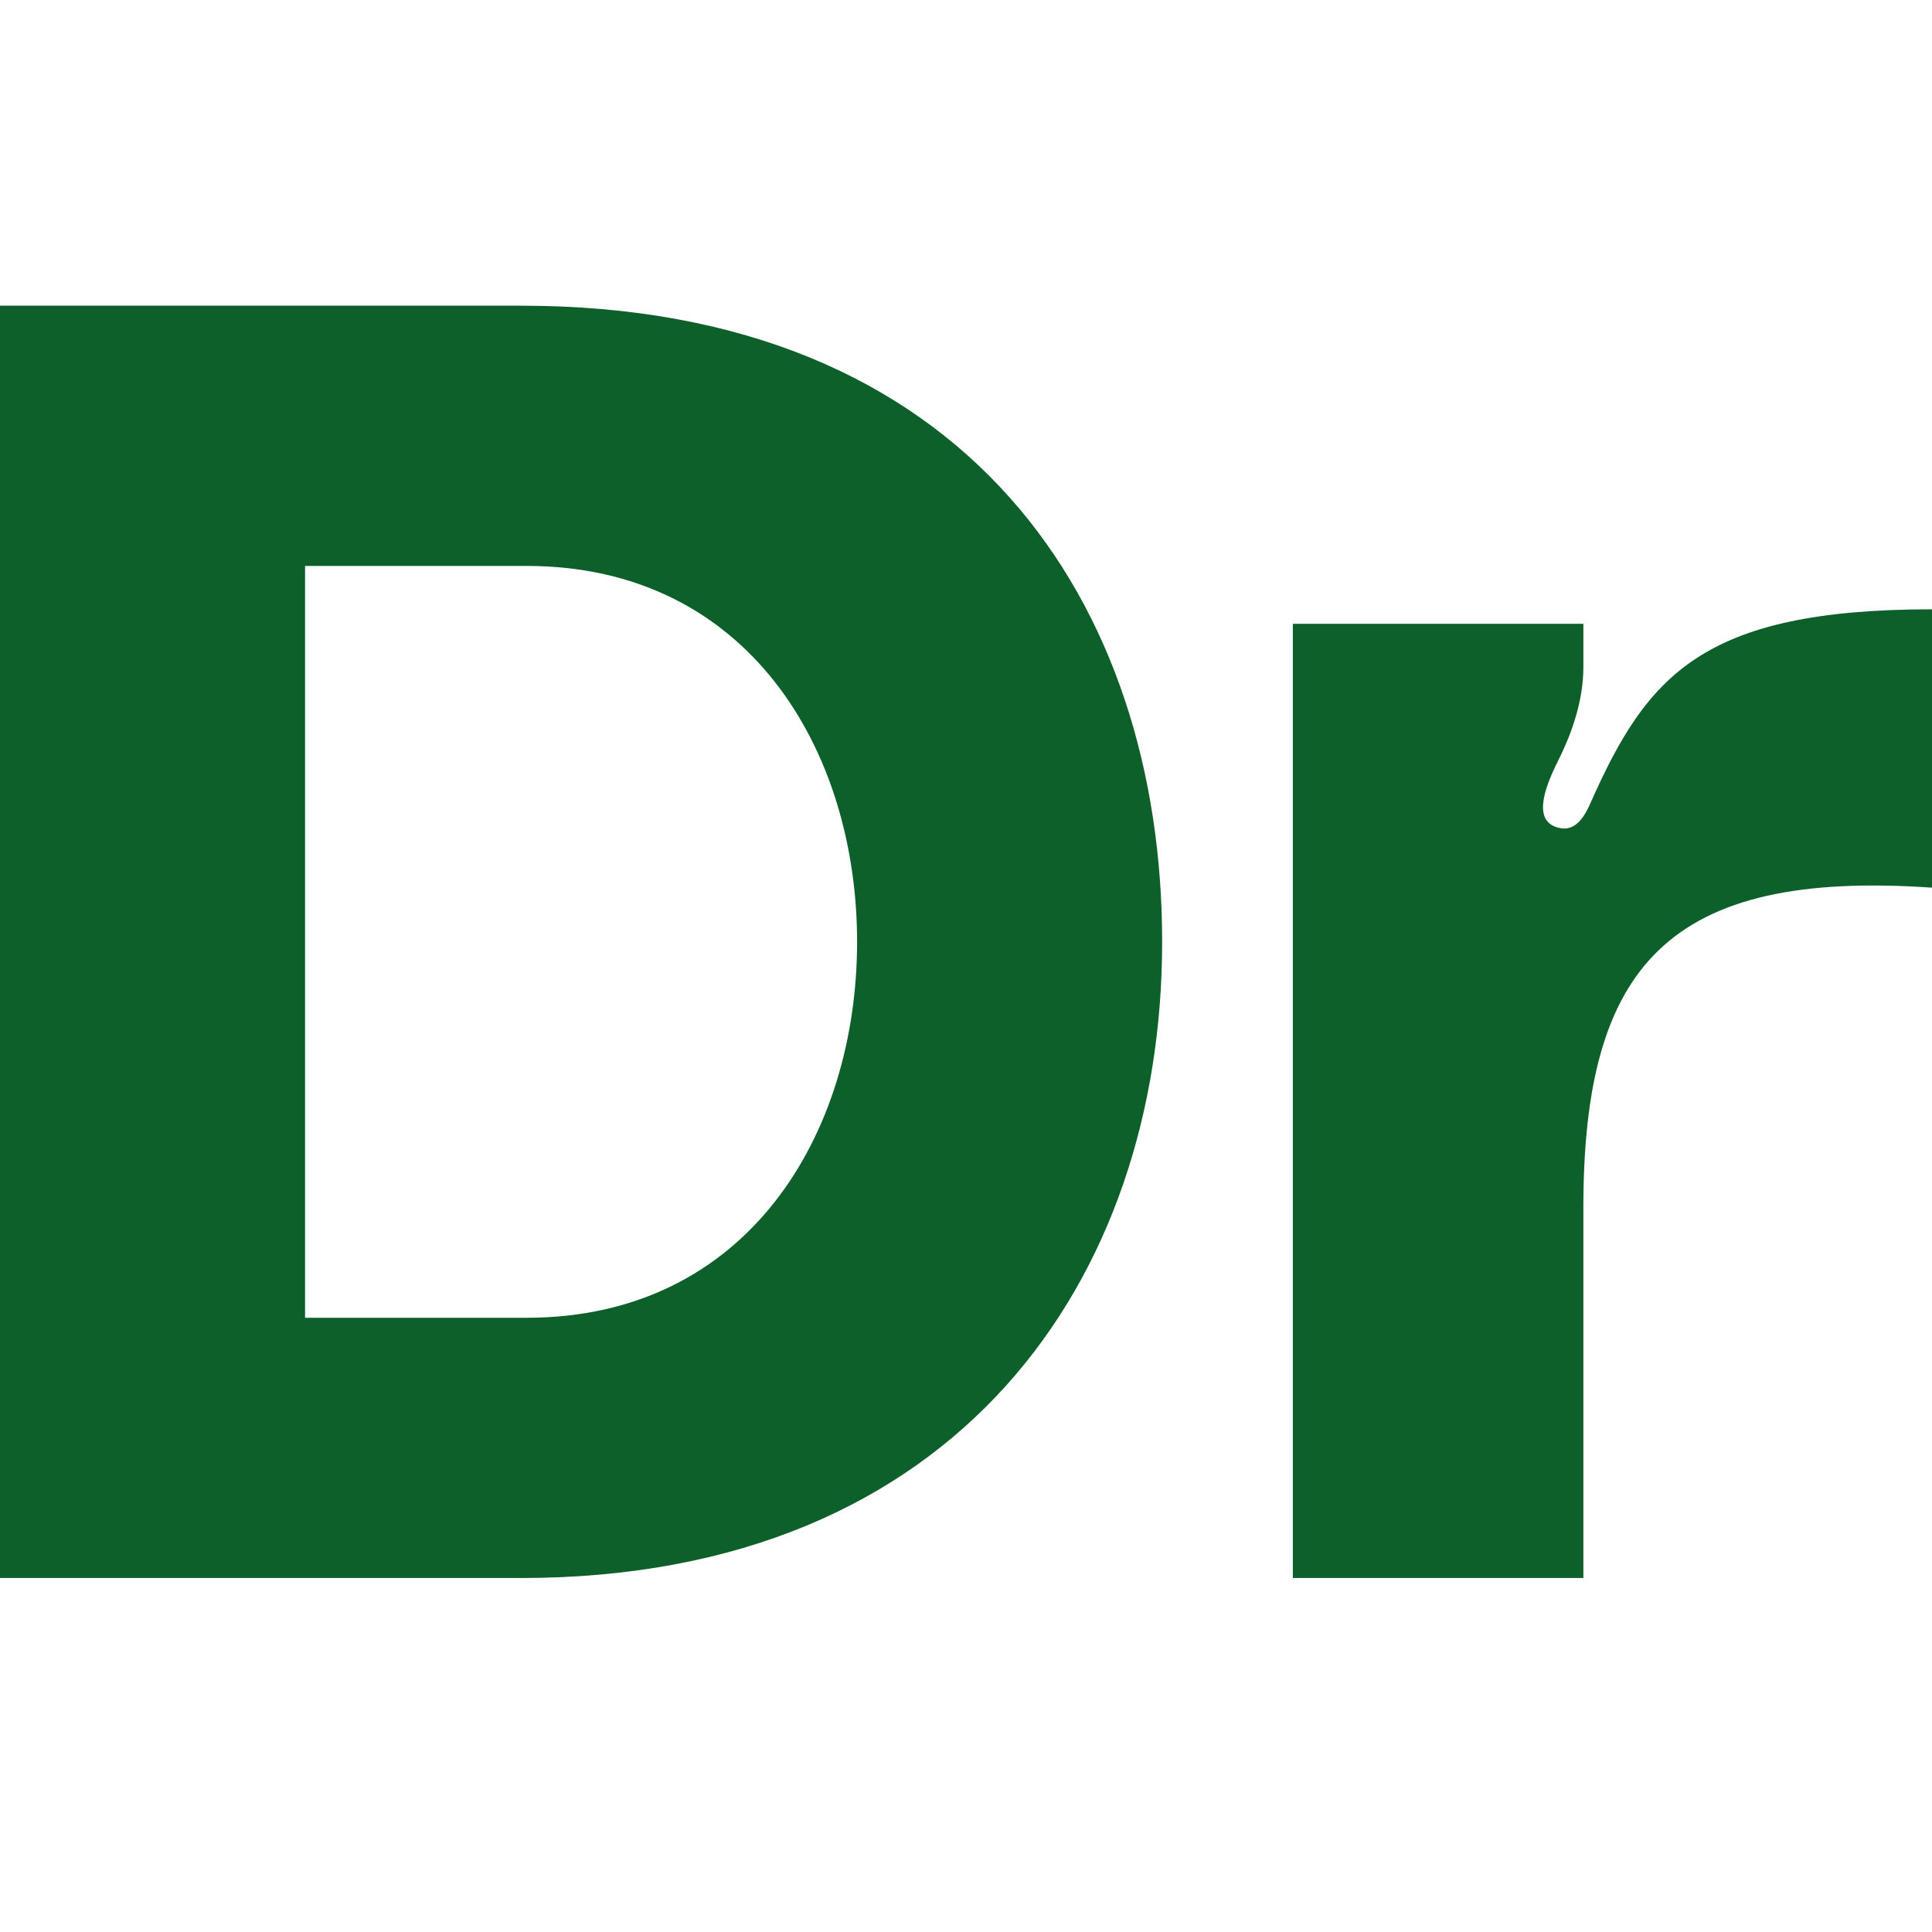 <svg width="40" height="40" viewBox="0 0 40 40" fill="none" xmlns="http://www.w3.org/2000/svg">
<g id="logo">
<g id="Vector">
<path d="M10.79 6.329C20.076 6.329 24.061 12.54 24.061 19.5C24.061 26.46 19.85 32.671 10.79 32.671H0V6.329H10.79ZM10.903 27.283C15.489 27.283 17.745 23.466 17.745 19.5C17.745 15.534 15.489 11.717 10.903 11.717H6.316V27.283H10.903Z" fill="#0E602A"/>
<path d="M40 12.615V18.378C34.549 18.003 32.782 19.986 32.782 25V32.671H26.767V12.915H32.782V13.813C32.782 14.486 32.556 15.16 32.255 15.758C31.955 16.357 31.729 17.03 32.293 17.143C32.631 17.218 32.819 16.881 32.932 16.619C34.098 14 35.225 12.615 40 12.615Z" fill="#0E602A"/>
</g>
</g>
</svg>
